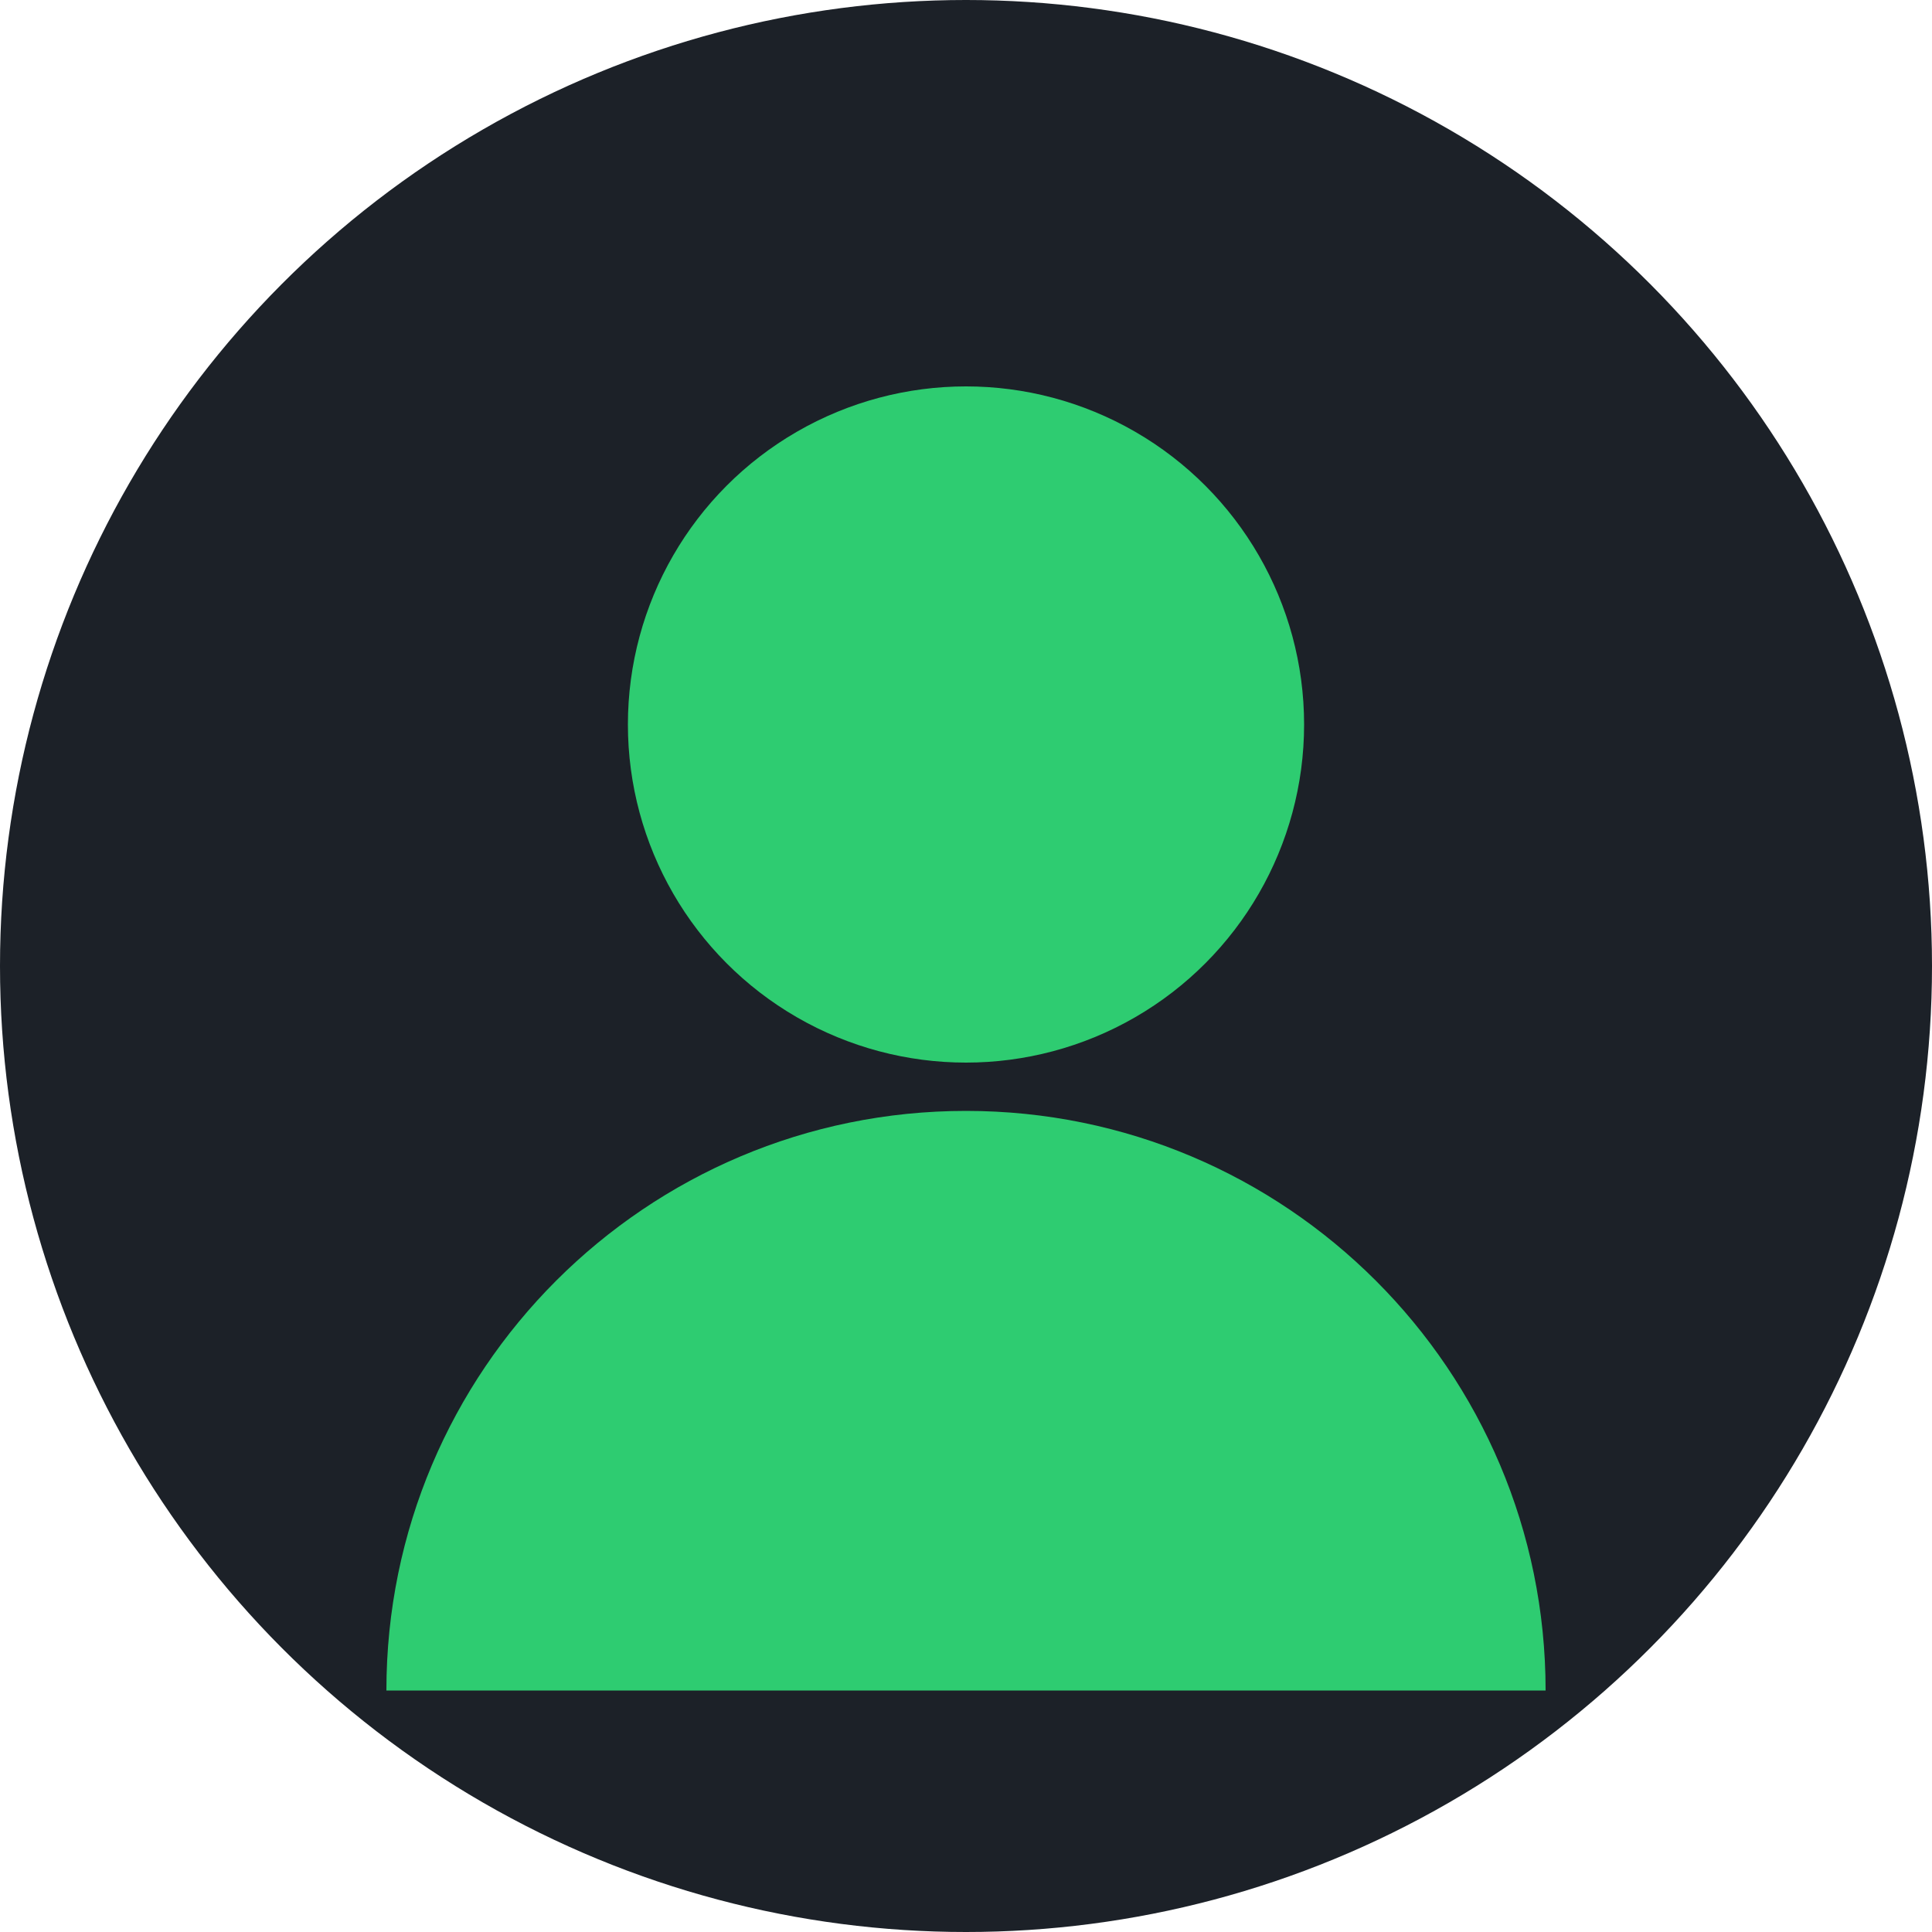 <svg xmlns="http://www.w3.org/2000/svg" width="40" height="40" viewBox="0 0 40 40" fill="none">
  <circle cx="20" cy="20" r="20" fill="#1c2128"/>
  <circle cx="20" cy="15" r="7" fill="#2ecc71"/>
  <path d="M8 35c0-6.627 5.373-12 12-12s12 5.373 12 12" fill="#2ecc71"/>
</svg>


